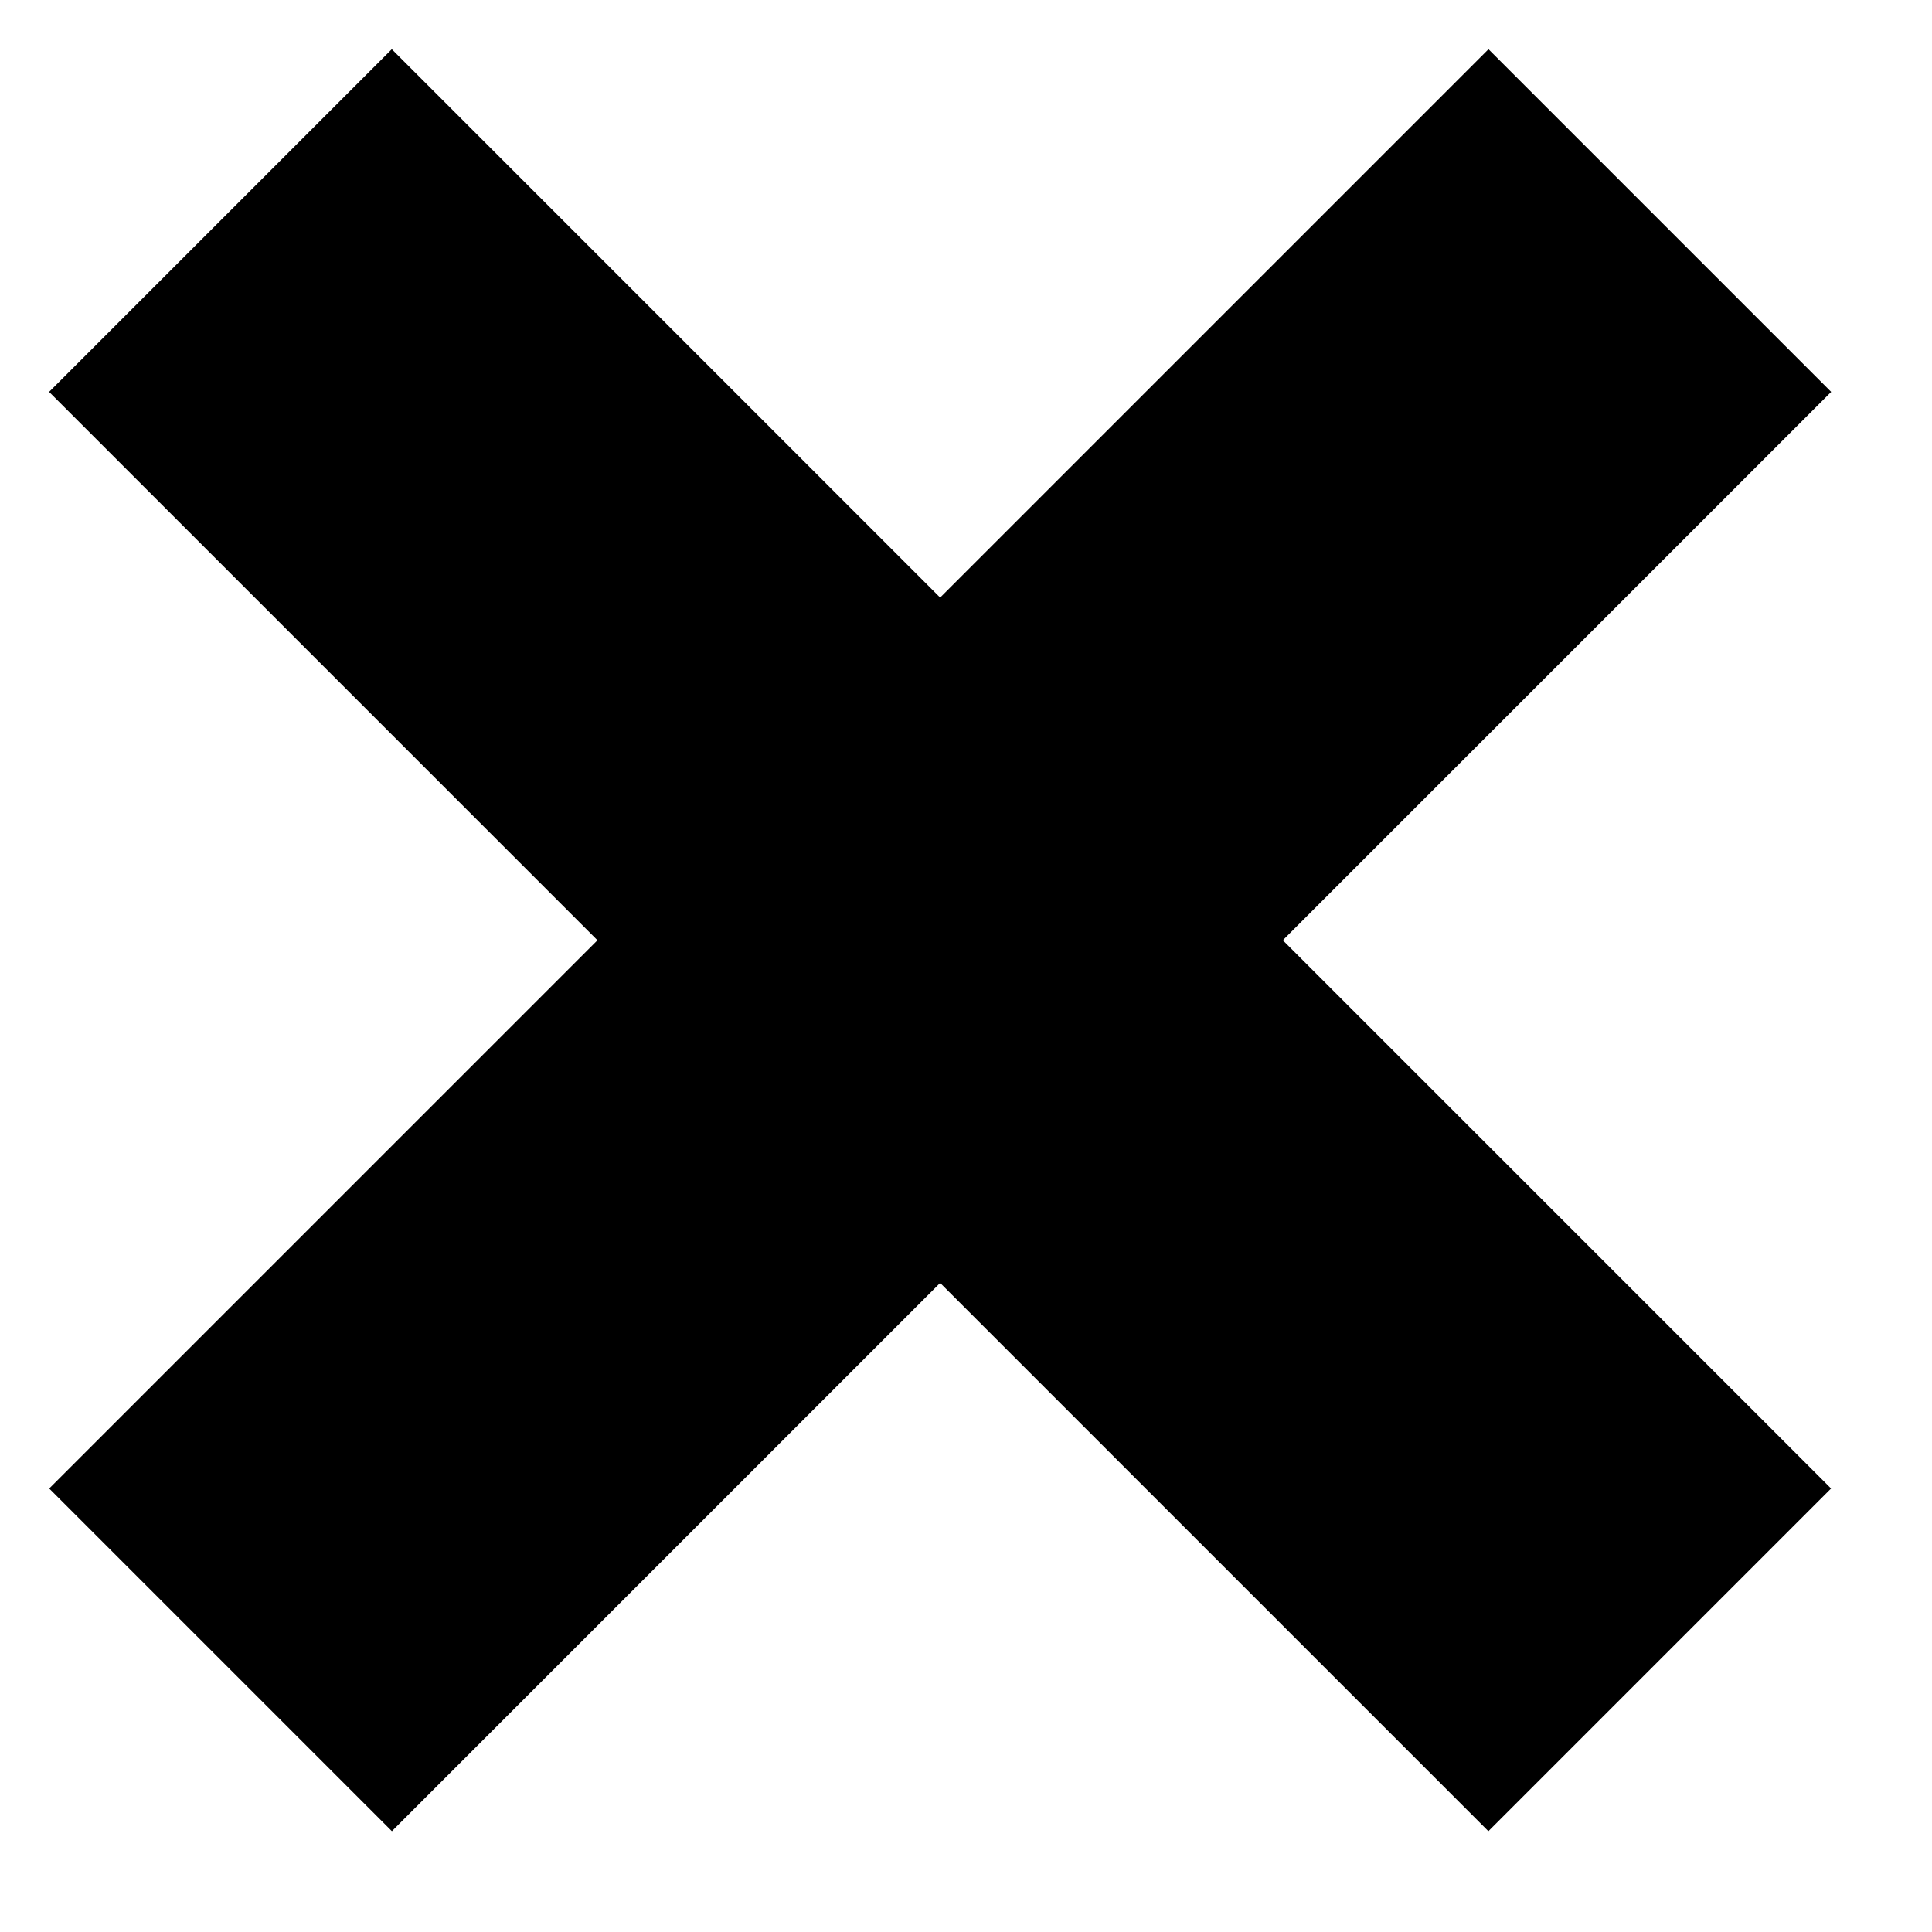 <?xml version="1.0" encoding="UTF-8"?>
<svg width="13px" height="13px" viewBox="0 0 13 13" version="1.1" xmlns="http://www.w3.org/2000/svg" xmlns:xlink="http://www.w3.org/1999/xlink">
    <!-- Generator: Sketch 55.2 (78181) - https://sketchapp.com -->
    <title>Combined Shape</title>
    <desc>Created with Sketch.</desc>
    <g id="Final-UI-UX" stroke="none" stroke-width="1" fill="none" fill-rule="evenodd">
        <g id="Brew-Pub-Beer-Pop-Up" transform="translate(-1236, -99)" fill="#000000">
            <g id="Group-7" transform="translate(165, 69)">
                <g id="Group-4" transform="translate(1062, 21)">
                    <path d="M16.957,13.696 L22.174,13.696 L22.174,16.957 L16.957,16.957 L16.957,22.174 L13.696,22.174 L13.696,16.957 L8.478,16.957 L8.478,13.696 L13.696,13.696 L13.696,8.478 L16.957,8.478 L16.957,13.696 Z" id="Combined-Shape" transform="translate(15.326, 15.326) rotate(45) translate(-15.326, -15.326) "></path>
                </g>
            </g>
        </g>
    </g>
</svg>